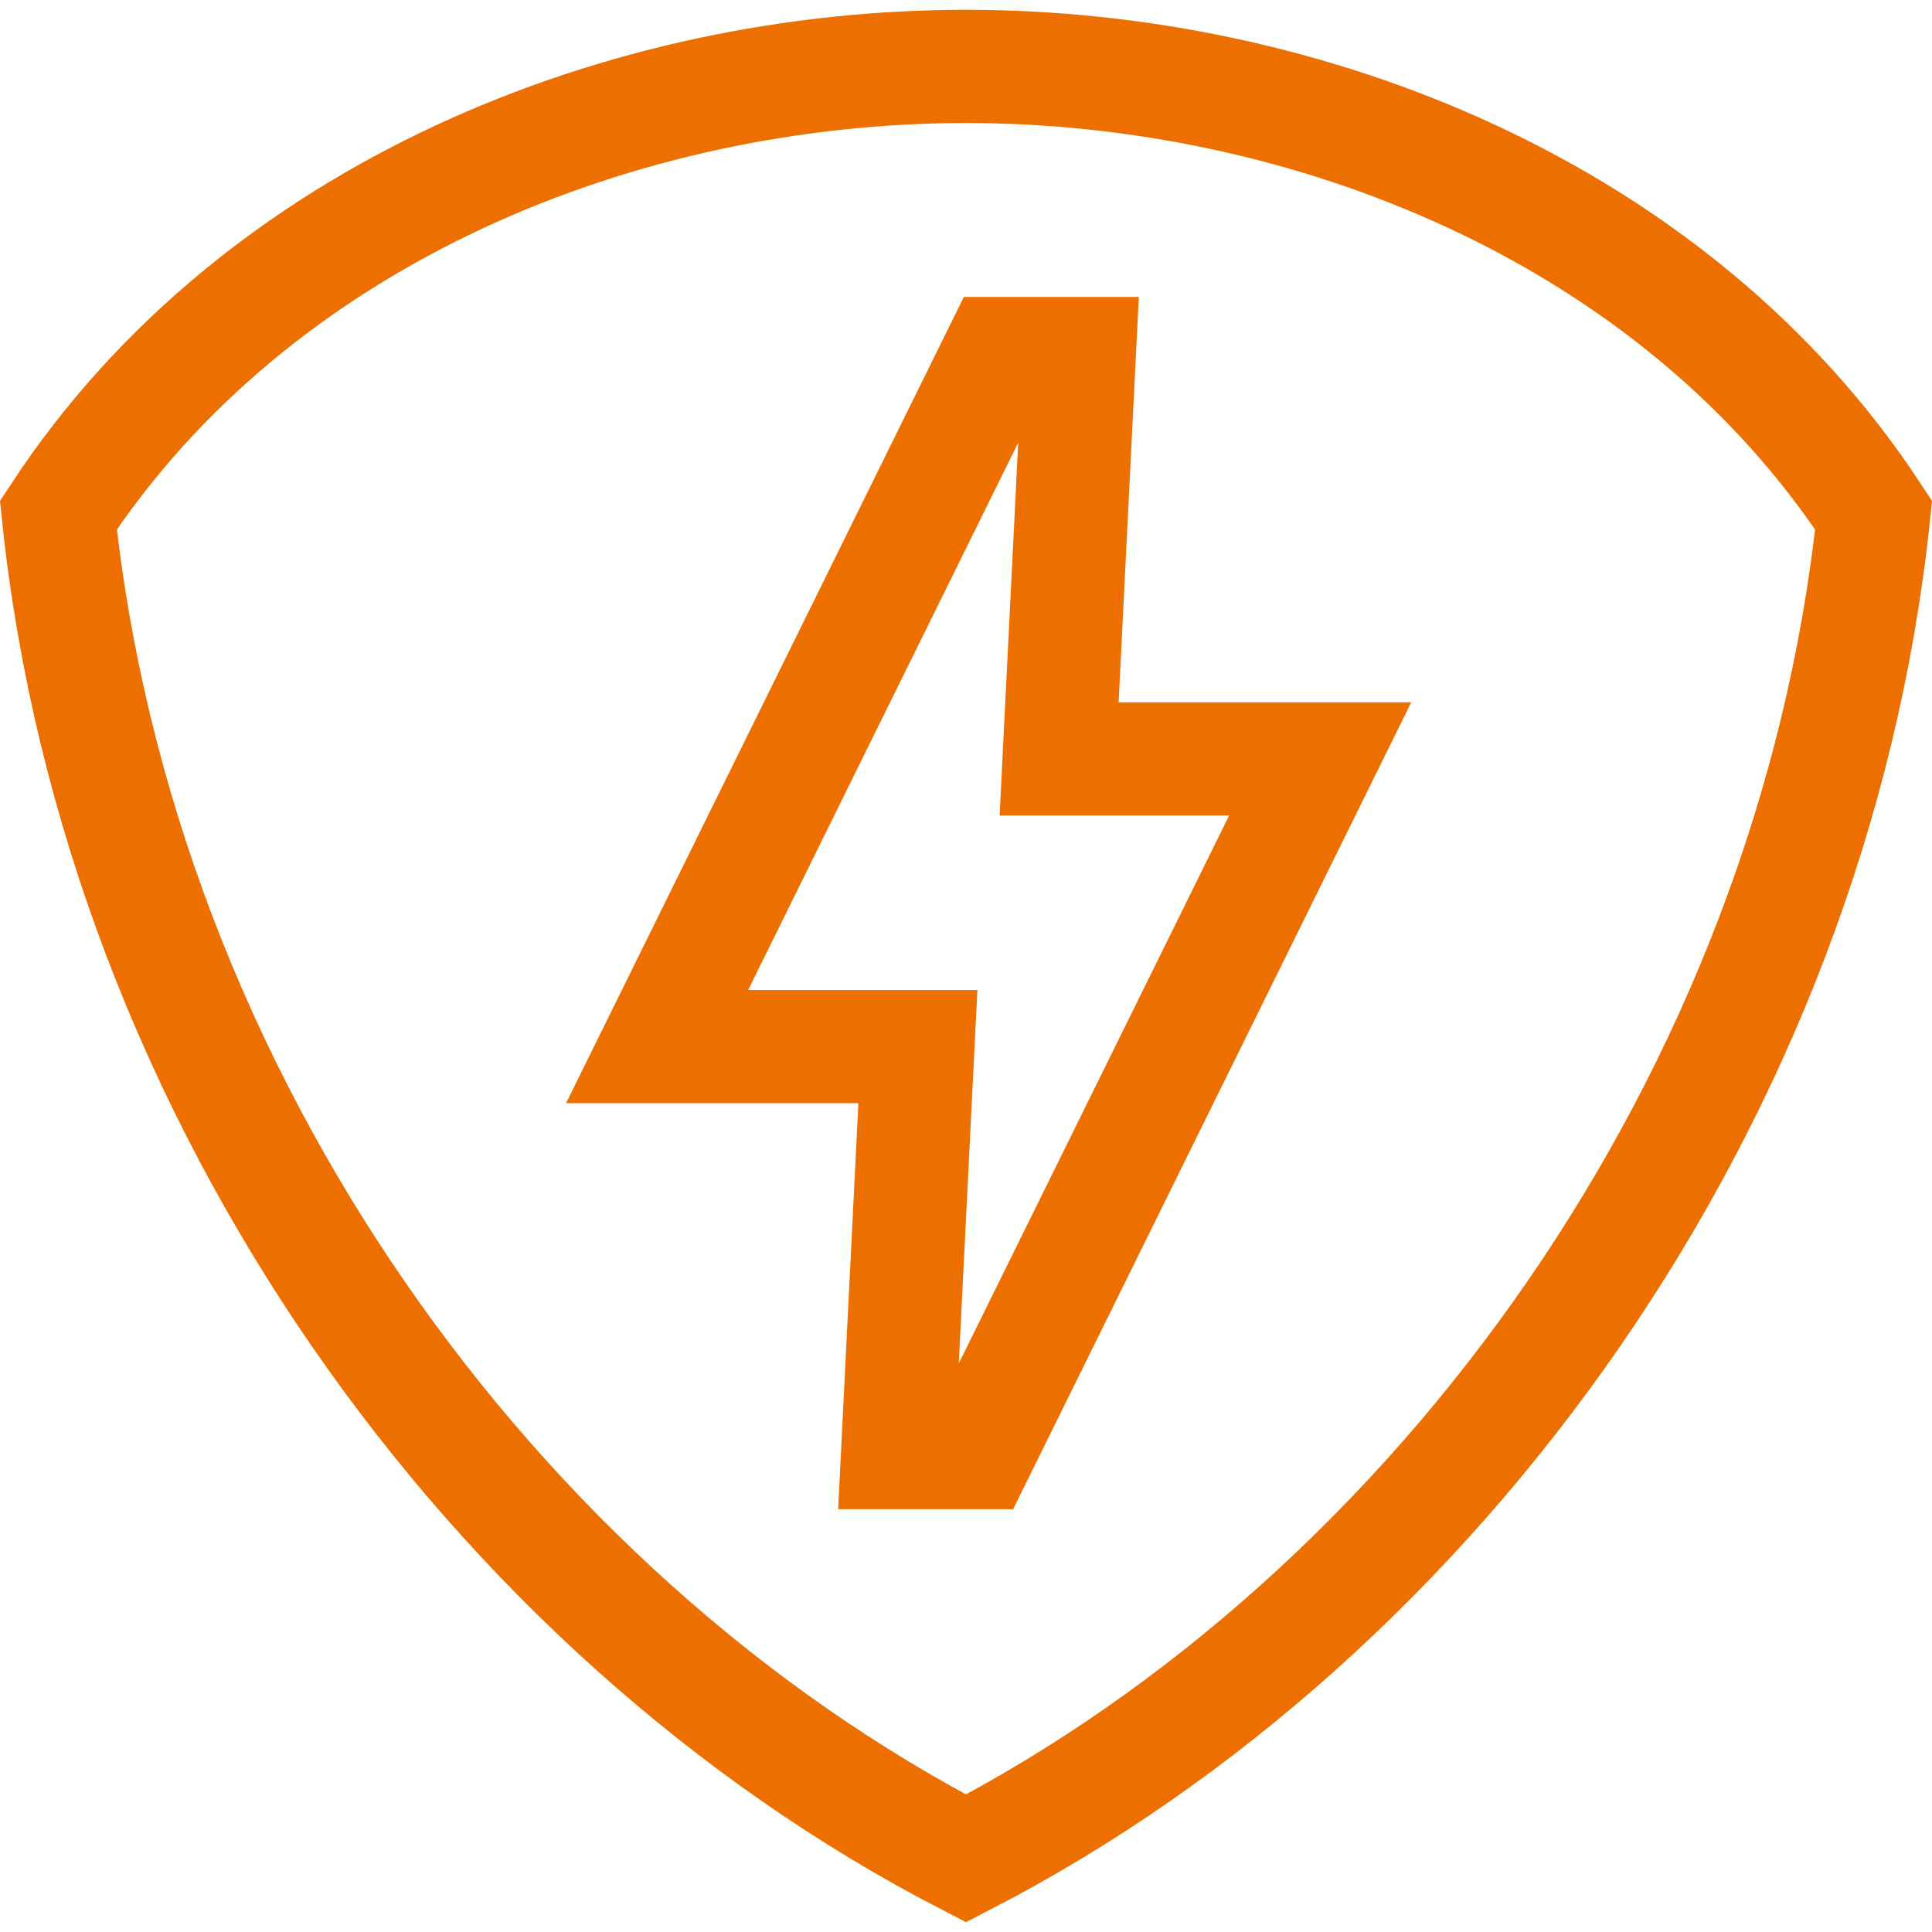 <svg xmlns="http://www.w3.org/2000/svg" xmlns:xlink="http://www.w3.org/1999/xlink" version="1.1" id="Capa_1" x="0px" y="0px" viewBox="0 0 511.95 511.95" style="enable-background:new 0 0 511.95 511.95;" xml:space="preserve" width="300" height="300" xmlns:svgjs="http://svgjs.dev/svgjs"><g width="100%" height="100%" transform="matrix(1,0,0,1,0,0)"><g>
	<path style="stroke-miterlimit: 10;" d="M255.976,17.601L255.976,17.601h-0.001&#10;&#9;&#9;c-90.404,0-187.769,38.548-240.499,118.886c16.174,154.57,115.689,291.413,240.5,355.975&#10;&#9;&#9;c124.811-64.562,224.326-201.405,240.5-355.975C443.745,56.148,346.38,17.601,255.976,17.601z" fill="none" fill-opacity="1" stroke="#ec6f00" stroke-opacity="1" data-original-stroke-color="#000000ff" stroke-width="30" data-original-stroke-width="30"/>
	<polygon style="stroke-miterlimit: 10;" points="280.651,201.098 349.834,201.098 &#10;&#9;&#9;259.141,384.904 237.864,384.904 243.228,277.333 174.118,277.333 264.729,93.691 286.006,93.691 &#9;" fill="none" fill-opacity="1" stroke="#ec6f00" stroke-opacity="1" data-original-stroke-color="#000000ff" stroke-width="30" data-original-stroke-width="30"/>
</g></g></svg>